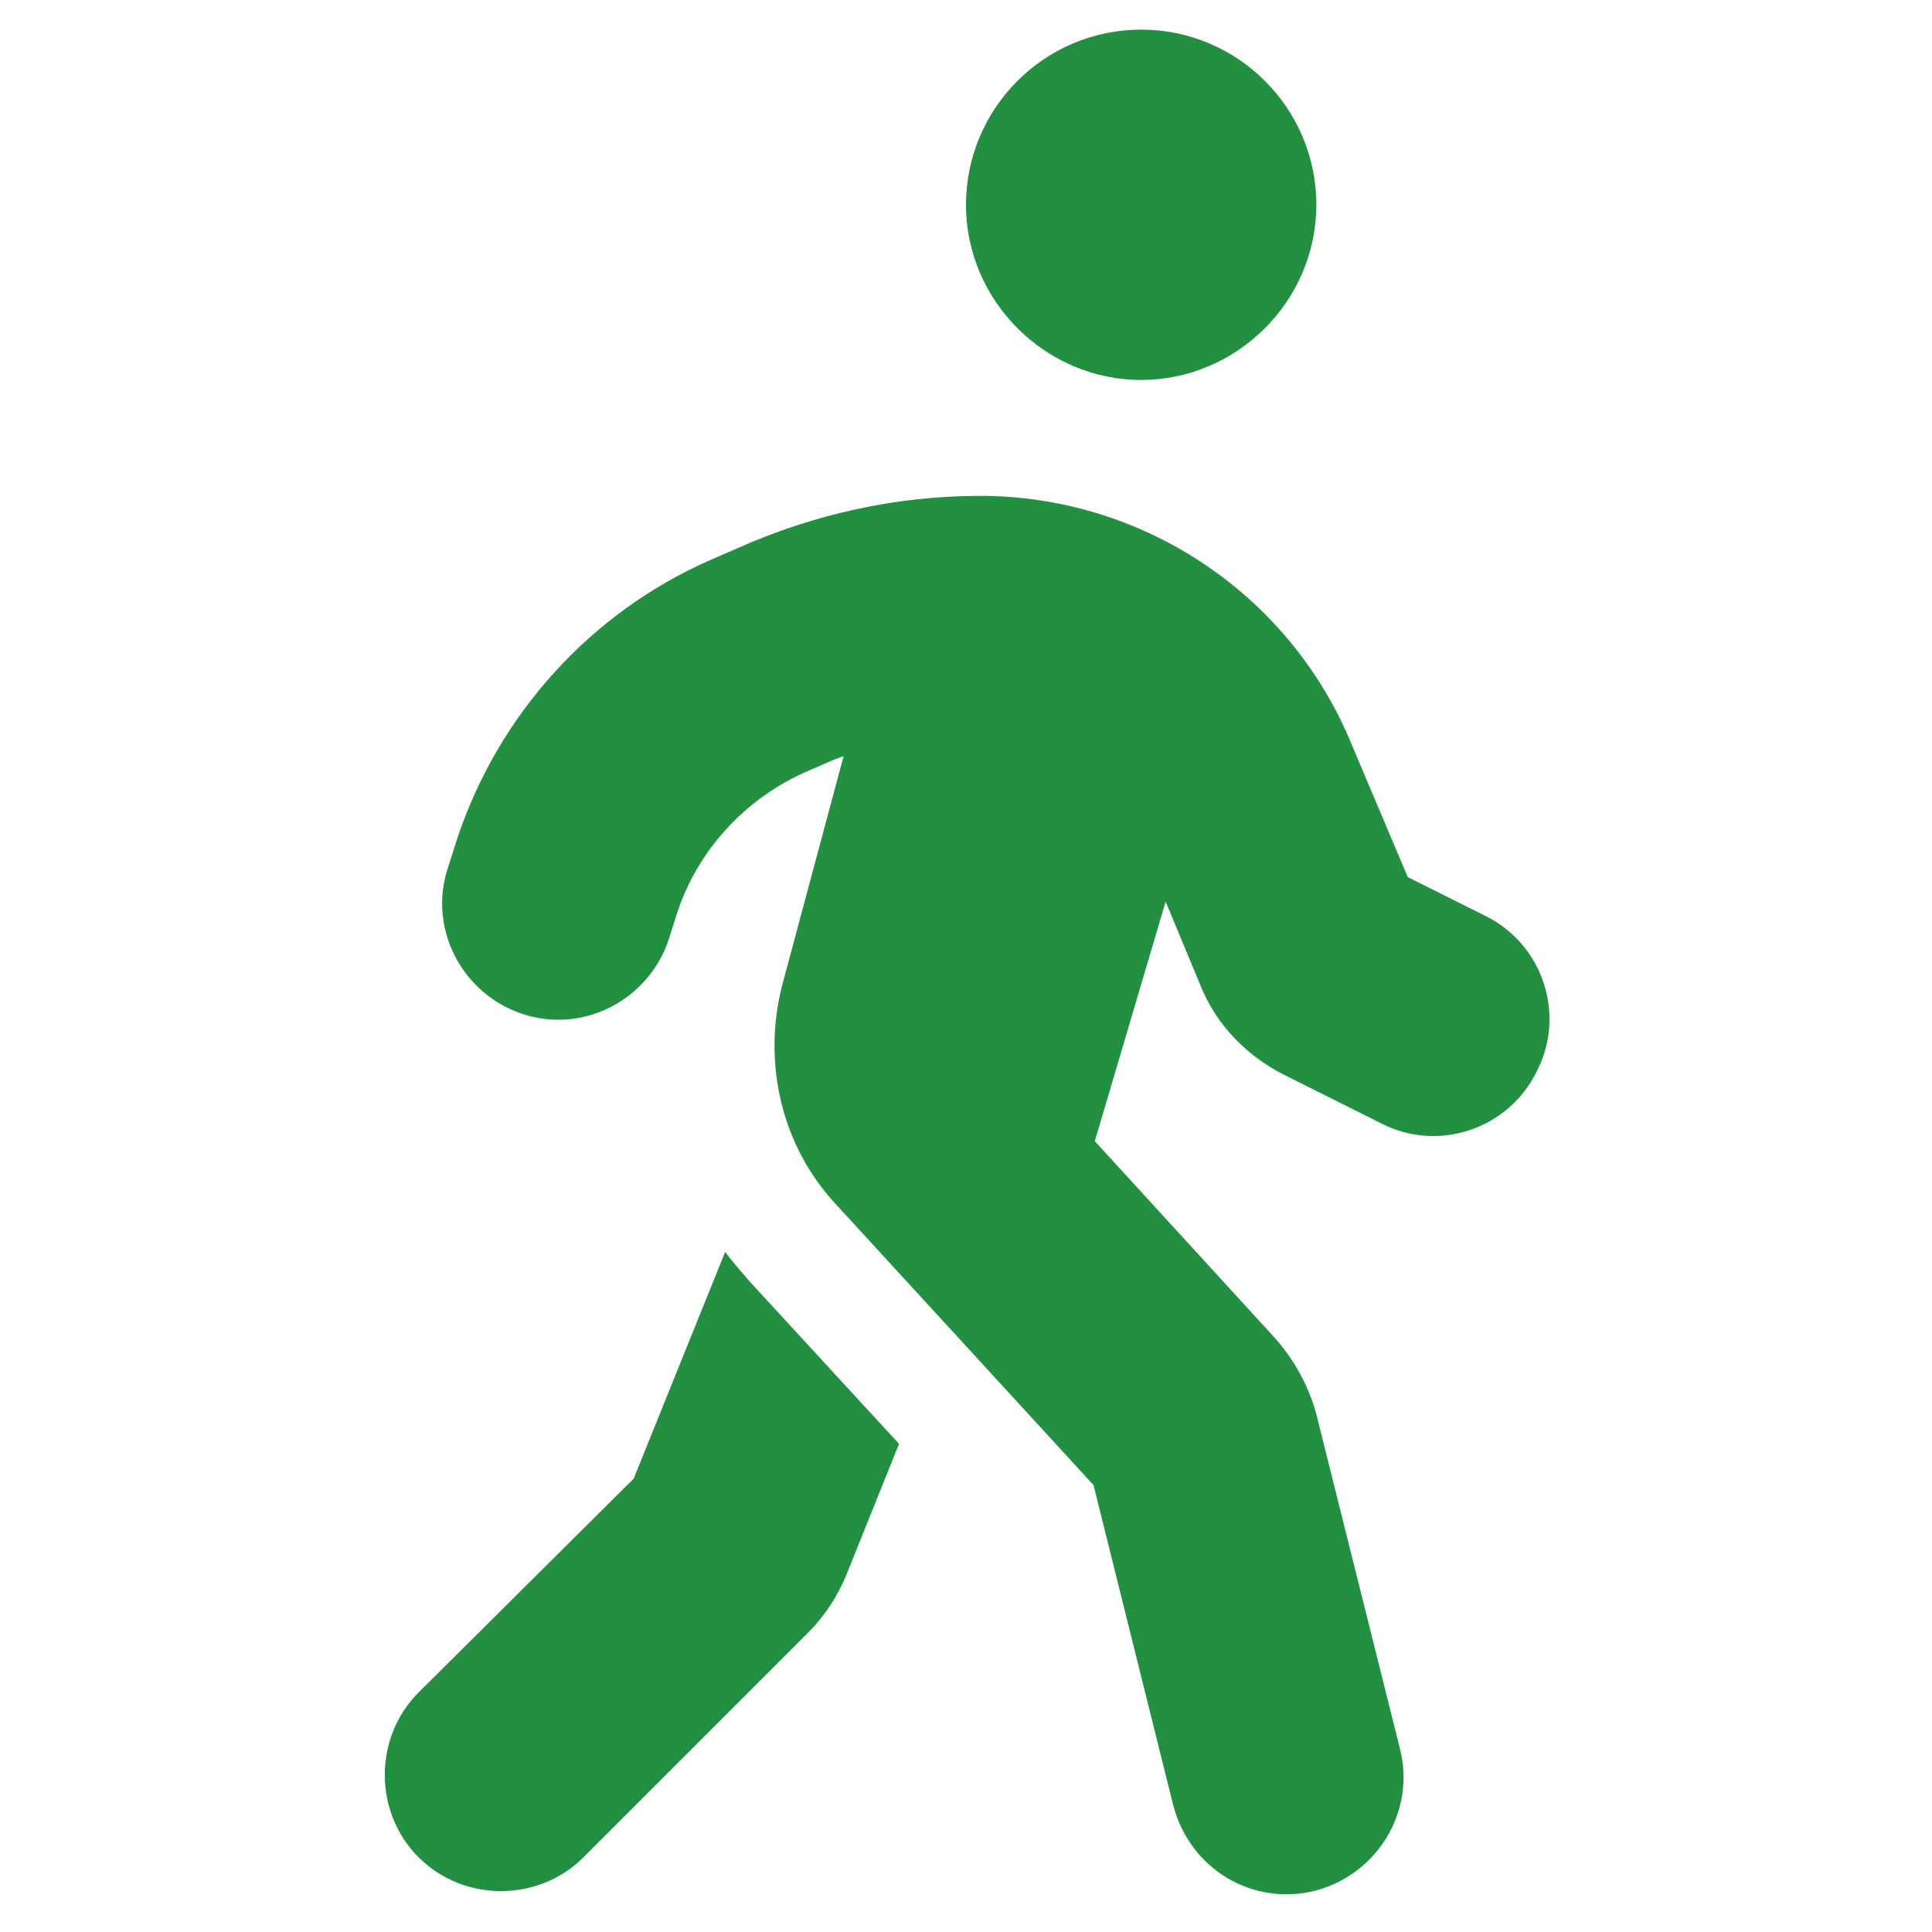 <?xml version="1.0" encoding="utf-8"?>
<!-- Generator: Adobe Illustrator 27.9.0, SVG Export Plug-In . SVG Version: 6.00 Build 0)  -->
<svg version="1.1" id="Layer_1" xmlns="http://www.w3.org/2000/svg" xmlns:xlink="http://www.w3.org/1999/xlink" x="0px" y="0px"
	 viewBox="0 0 150 150" style="enable-background:new 0 0 150 150;" xml:space="preserve">
<style type="text/css">
	.st0{fill:#238F41;}
</style>
<path class="st0" d="M272.3,8.5L292,16l-20.4,7.8L251.1,16l19.7-7.5C271.3,8.4,271.8,8.4,272.3,8.5L272.3,8.5z M233.3,19.6v28.2
	c-0.3,0.1-0.7,0.2-1,0.3l-24.1,9.2c-5.5,2.1-9.1,7.3-9.1,13.2v30c0,5.6,3.3,10.6,8.4,12.9l24.1,10.6c3.6,1.6,7.7,1.6,11.3,0
	l28.5-12.5l28.5,12.5c3.6,1.6,7.7,1.6,11.3,0l24.1-10.6c5.1-2.2,8.4-7.3,8.4-12.9V70.4c0-5.9-3.6-11.1-9.1-13.2l-24.1-9.2
	c-0.3-0.1-0.7-0.2-1-0.3V19.6c0-5.9-3.6-11.1-9.1-13.2l-24.1-9.2c-3.2-1.2-6.8-1.2-10,0l-24.1,9.2C237,8.5,233.3,13.7,233.3,19.6z
	 M297.7,49.3L277,57.1V34.7l20.7-7.9V49.3z M238.1,59.4l19.7,7.5l-20.4,7.8l-20.4-7.8l19.7-7.5C237.1,59.2,237.6,59.2,238.1,59.4
	L238.1,59.4z M242.8,110.8V85.5l20.7-7.9v24.1L242.8,110.8L242.8,110.8z M305.1,59.4c0.5-0.2,1-0.2,1.4,0l19.7,7.5l-20.4,7.8
	l-20.4-7.8L305.1,59.4L305.1,59.4z M330.7,102.2l-19.5,8.6V85.5l20.7-7.9v22.8C331.9,101.2,331.4,101.9,330.7,102.2z"/>
<path class="st0" d="M75,15.9c0-7.5,6.1-13.6,13.6-13.6s13.6,6.1,13.6,13.6S96,29.5,88.6,29.5S75,23.4,75,15.9z M65.5,58.7
	c-0.3,0.1-0.5,0.2-0.8,0.3l-2.3,1c-4.6,2.1-8.2,6-9.8,10.8L51.9,73c-1.6,4.7-6.7,7.3-11.4,5.7c-4.7-1.6-7.3-6.7-5.7-11.4l0.7-2.2
	c3.2-9.6,10.3-17.5,19.6-21.6l2.3-1c5.9-2.6,12.2-4,18.7-4c12.6,0,24,7.6,28.8,19.2l4.4,10.4l6,3c4.5,2.2,6.3,7.7,4,12.1
	c-2.2,4.5-7.7,6.3-12.1,4l-7.6-3.8c-2.9-1.5-5.2-3.9-6.4-6.9l-2.7-6.5L85,88.6l14,15.3c1.5,1.7,2.6,3.7,3.2,5.9l6.5,26
	c1.2,4.8-1.7,9.7-6.6,11c-4.9,1.2-9.7-1.7-11-6.6l-6.2-24.9l-20-21.8c-4.2-4.5-5.7-10.9-4.2-16.9L65.5,58.7L65.5,58.7z M49.2,114.8
	l7.1-17.6c0.6,0.8,1.3,1.6,2,2.4l11.5,12.5l-4.1,10.2c-0.7,1.7-1.7,3.2-3,4.5l-17.4,17.4c-3.5,3.5-9.3,3.5-12.8,0s-3.5-9.3,0-12.8
	L49.2,114.8z"/>
</svg>
